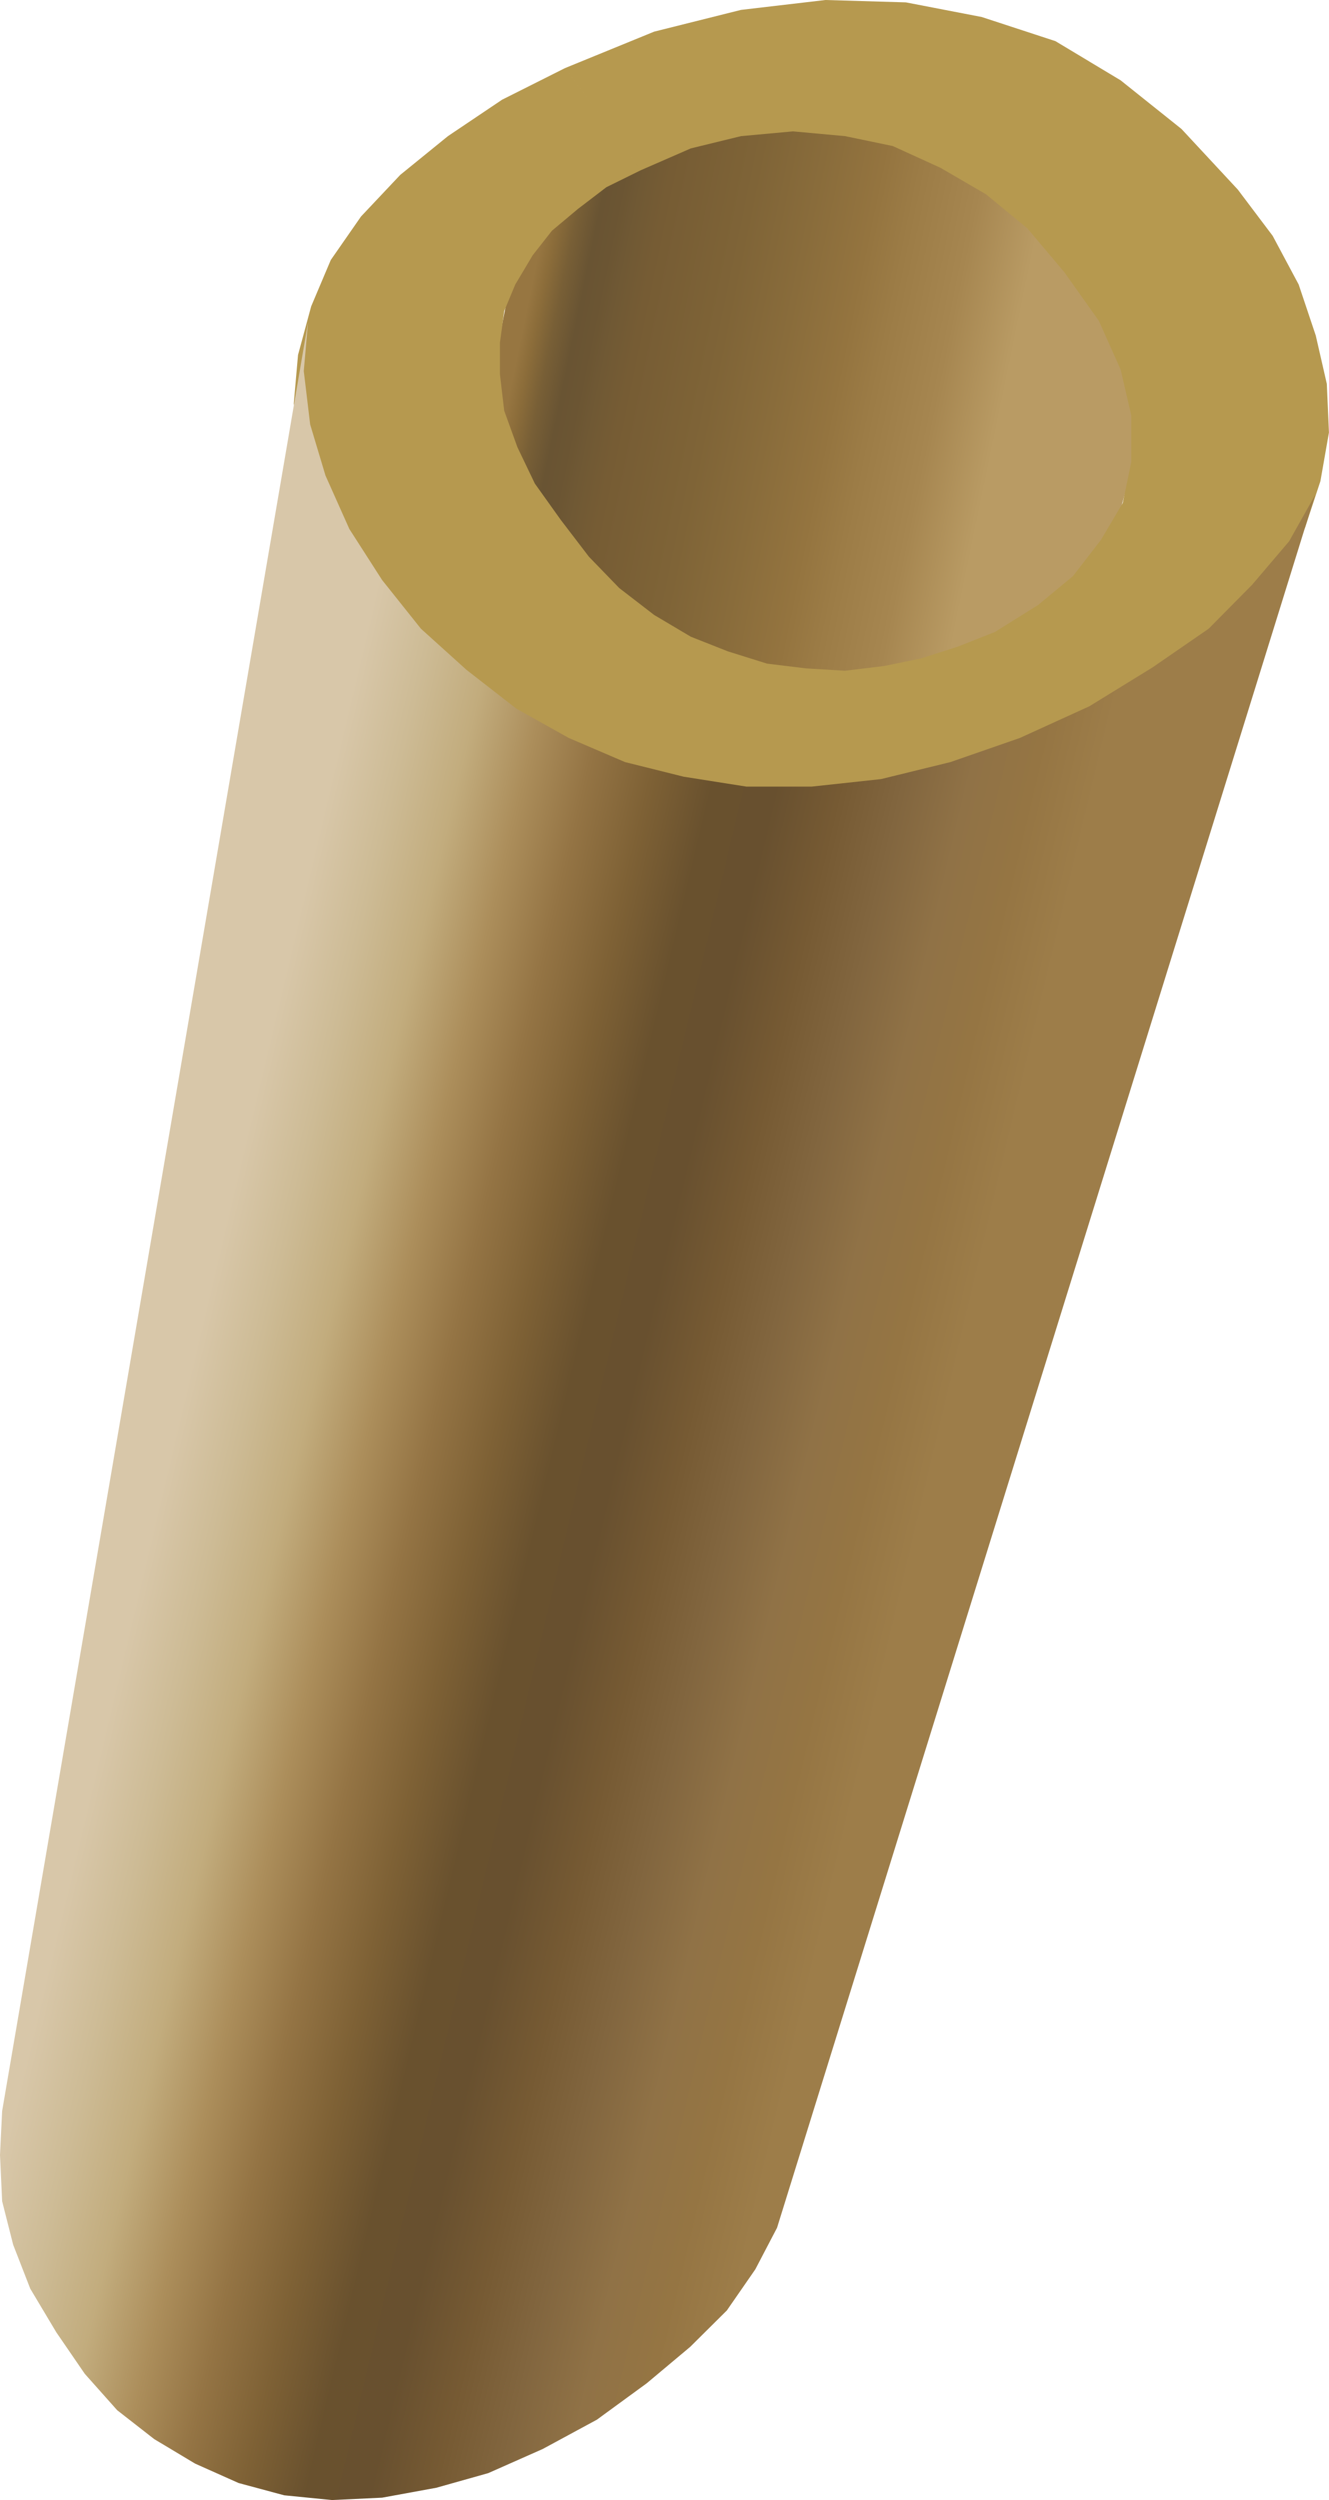 <svg xmlns="http://www.w3.org/2000/svg" viewBox="0 0 209.92 394.82" version="1.0"><defs><linearGradient id="a" y2="64.25" gradientUnits="userSpaceOnUse" x2="88.924" y1="88.775" x1="195.68"><stop offset="0" stop-color="#b99b64"/><stop offset=".199" stop-color="#b99b64"/><stop offset=".305" stop-color="#a68650"/><stop offset=".402" stop-color="#9c7c46"/><stop offset=".464" stop-color="#94743f"/><stop offset=".558" stop-color="#896c3b"/><stop offset=".657" stop-color="#7f6437"/><stop offset=".792" stop-color="#765c34"/><stop offset=".833" stop-color="#705934"/><stop offset=".862" stop-color="#6b5533"/><stop offset=".89" stop-color="#695433"/><stop offset=".924" stop-color="#785f36"/><stop offset=".953" stop-color="#8c6d3a"/><stop offset=".972" stop-color="#977641"/><stop offset="1" stop-color="#977641"/></linearGradient><linearGradient id="b" y2="254.22" gradientUnits="userSpaceOnUse" x2="171.86" gradientTransform="translate(1.232 -3.232)" y1="215.47" x1="25.274"><stop offset="0" stop-color="#d8c7a9"/><stop offset=".071" stop-color="#d8c7a9"/><stop offset=".143" stop-color="#cdbb95"/><stop offset=".214" stop-color="#c2ac7d"/><stop offset=".286" stop-color="#ac8e5b"/><stop offset=".357" stop-color="#947444"/><stop offset=".429" stop-color="#7e6135"/><stop offset=".5" stop-color="#69512e"/><stop offset=".571" stop-color="#68502f"/><stop offset=".643" stop-color="#765a33"/><stop offset=".714" stop-color="#82663f"/><stop offset=".786" stop-color="#907246"/><stop offset=".857" stop-color="#957543"/><stop offset=".929" stop-color="#9d7d49"/><stop offset="1" stop-color="#9d7d49"/></linearGradient></defs><g fill-rule="evenodd"><path d="M142.62 19.906l-9.125.75-8.813 1.938-8.75 3.437-6.062 2.688-5 3.437-4.563 3.438-3.374 3.874-3.063 4.625-1.938 4.188-12.718 58.281 4.343 3.531 8.75 6.125 9.188 4.625 9.875 3.813 10.312 2.312 11 1.563h11.438l12.188-1.188 12.188-2.687 12.188-3.813 7.375-3.031 12.438-39.219 1.5-6.5V64.78l-1.875-7.25-3.813-7.687-6.062-7.688-6.5-6.937-7.25-5.375-8-4.188-8.375-3.437-8.375-1.563-9.125-.75z" fill="url(#a)" transform="matrix(.9 0 0 1 -2.628 -1.07)"/><path d="M101.241 26.873l-5.456 2.687-4.5 3.437-4.106 3.438-3.037 3.874-2.756 4.625-1.744 4.187-.675 5v5l.675 5.749 2.081 5.75 2.757 5.749 4.106 5.75 4.443 5.811 4.781 4.938 5.513 4.25 5.793 3.437 5.85 2.312 6.187 1.937 6.131.75 6.188.375 6.187-.75 5.794-1.187 5.85-1.875 5.85-2.312 6.805-4.25 5.513-4.562 4.443-5.75 3.431-5.812 1.35-6.5V65.62l-1.687-7.25-3.431-7.686-5.456-7.687-5.85-6.937-6.525-5.375-7.2-4.187-7.537-3.437-7.537-1.563-8.212-.75-8.213.75-7.93 1.938-7.875 3.437L89.26 10.749l14.061-5.75 13.725-3.437L130.377 0l12.713.375 11.98 2.312 11.644 3.812 10.293 6.187 9.619 7.687 8.887 9.562 5.512 7.312 4.106 7.687 2.7 8.061 1.744 7.625.337 7.687-1.35 7.687-2.418 7.312-4.107 7.311-5.85 6.875-6.862 6.937-8.887 6.124-9.956 6.125-10.968 5-10.968 3.812-10.969 2.687-10.968 1.187h-10.293l-9.9-1.562-9.281-2.312-8.887-3.812-8.269-4.625-7.874-6.125-7.2-6.5-6.131-7.686-5.175-8.062-3.769-8.437-2.418-8.062-1.013-8.436.675-7.687 2.081-7.687 3.094-7.312 4.78-6.875 6.188-6.562 7.537-6.124 8.55-5.75 9.956-5z" fill="#b6994f"/><path d="M56.982 51.987L3.295 334.457l-.375 6.938.375 7.312 1.938 6.875 3 6.938 4.562 6.875 5 6.562 5.688 5.75 6.5 4.563 7.187 3.875 7.625 3.062 8 1.938 8.375.75 8.813-.375 9.5-1.563 9.124-2.312 9.563-3.813 9.5-4.625 8.75-5.75 7.625-5.75 6.438-5.75 5-6.5 3.812-6.562 94.438-273.66-4.563 7.312-6.5 6.875-7.624 6.938-9.875 6.125-11.062 6.125-12.189 5-12.187 3.812-12.188 2.688-12.188 1.187h-11.438l-11-1.562-10.312-2.313-9.875-3.812-9.188-4.625-8.75-6.125-8-6.5-6.812-7.688-5.75-8.062-4.188-8.438-2.687-8.062-1.125-8.438.75-7.687z" fill="url(#b)" transform="matrix(.9 0 0 1 -2.628 -1.07)"/></g></svg>